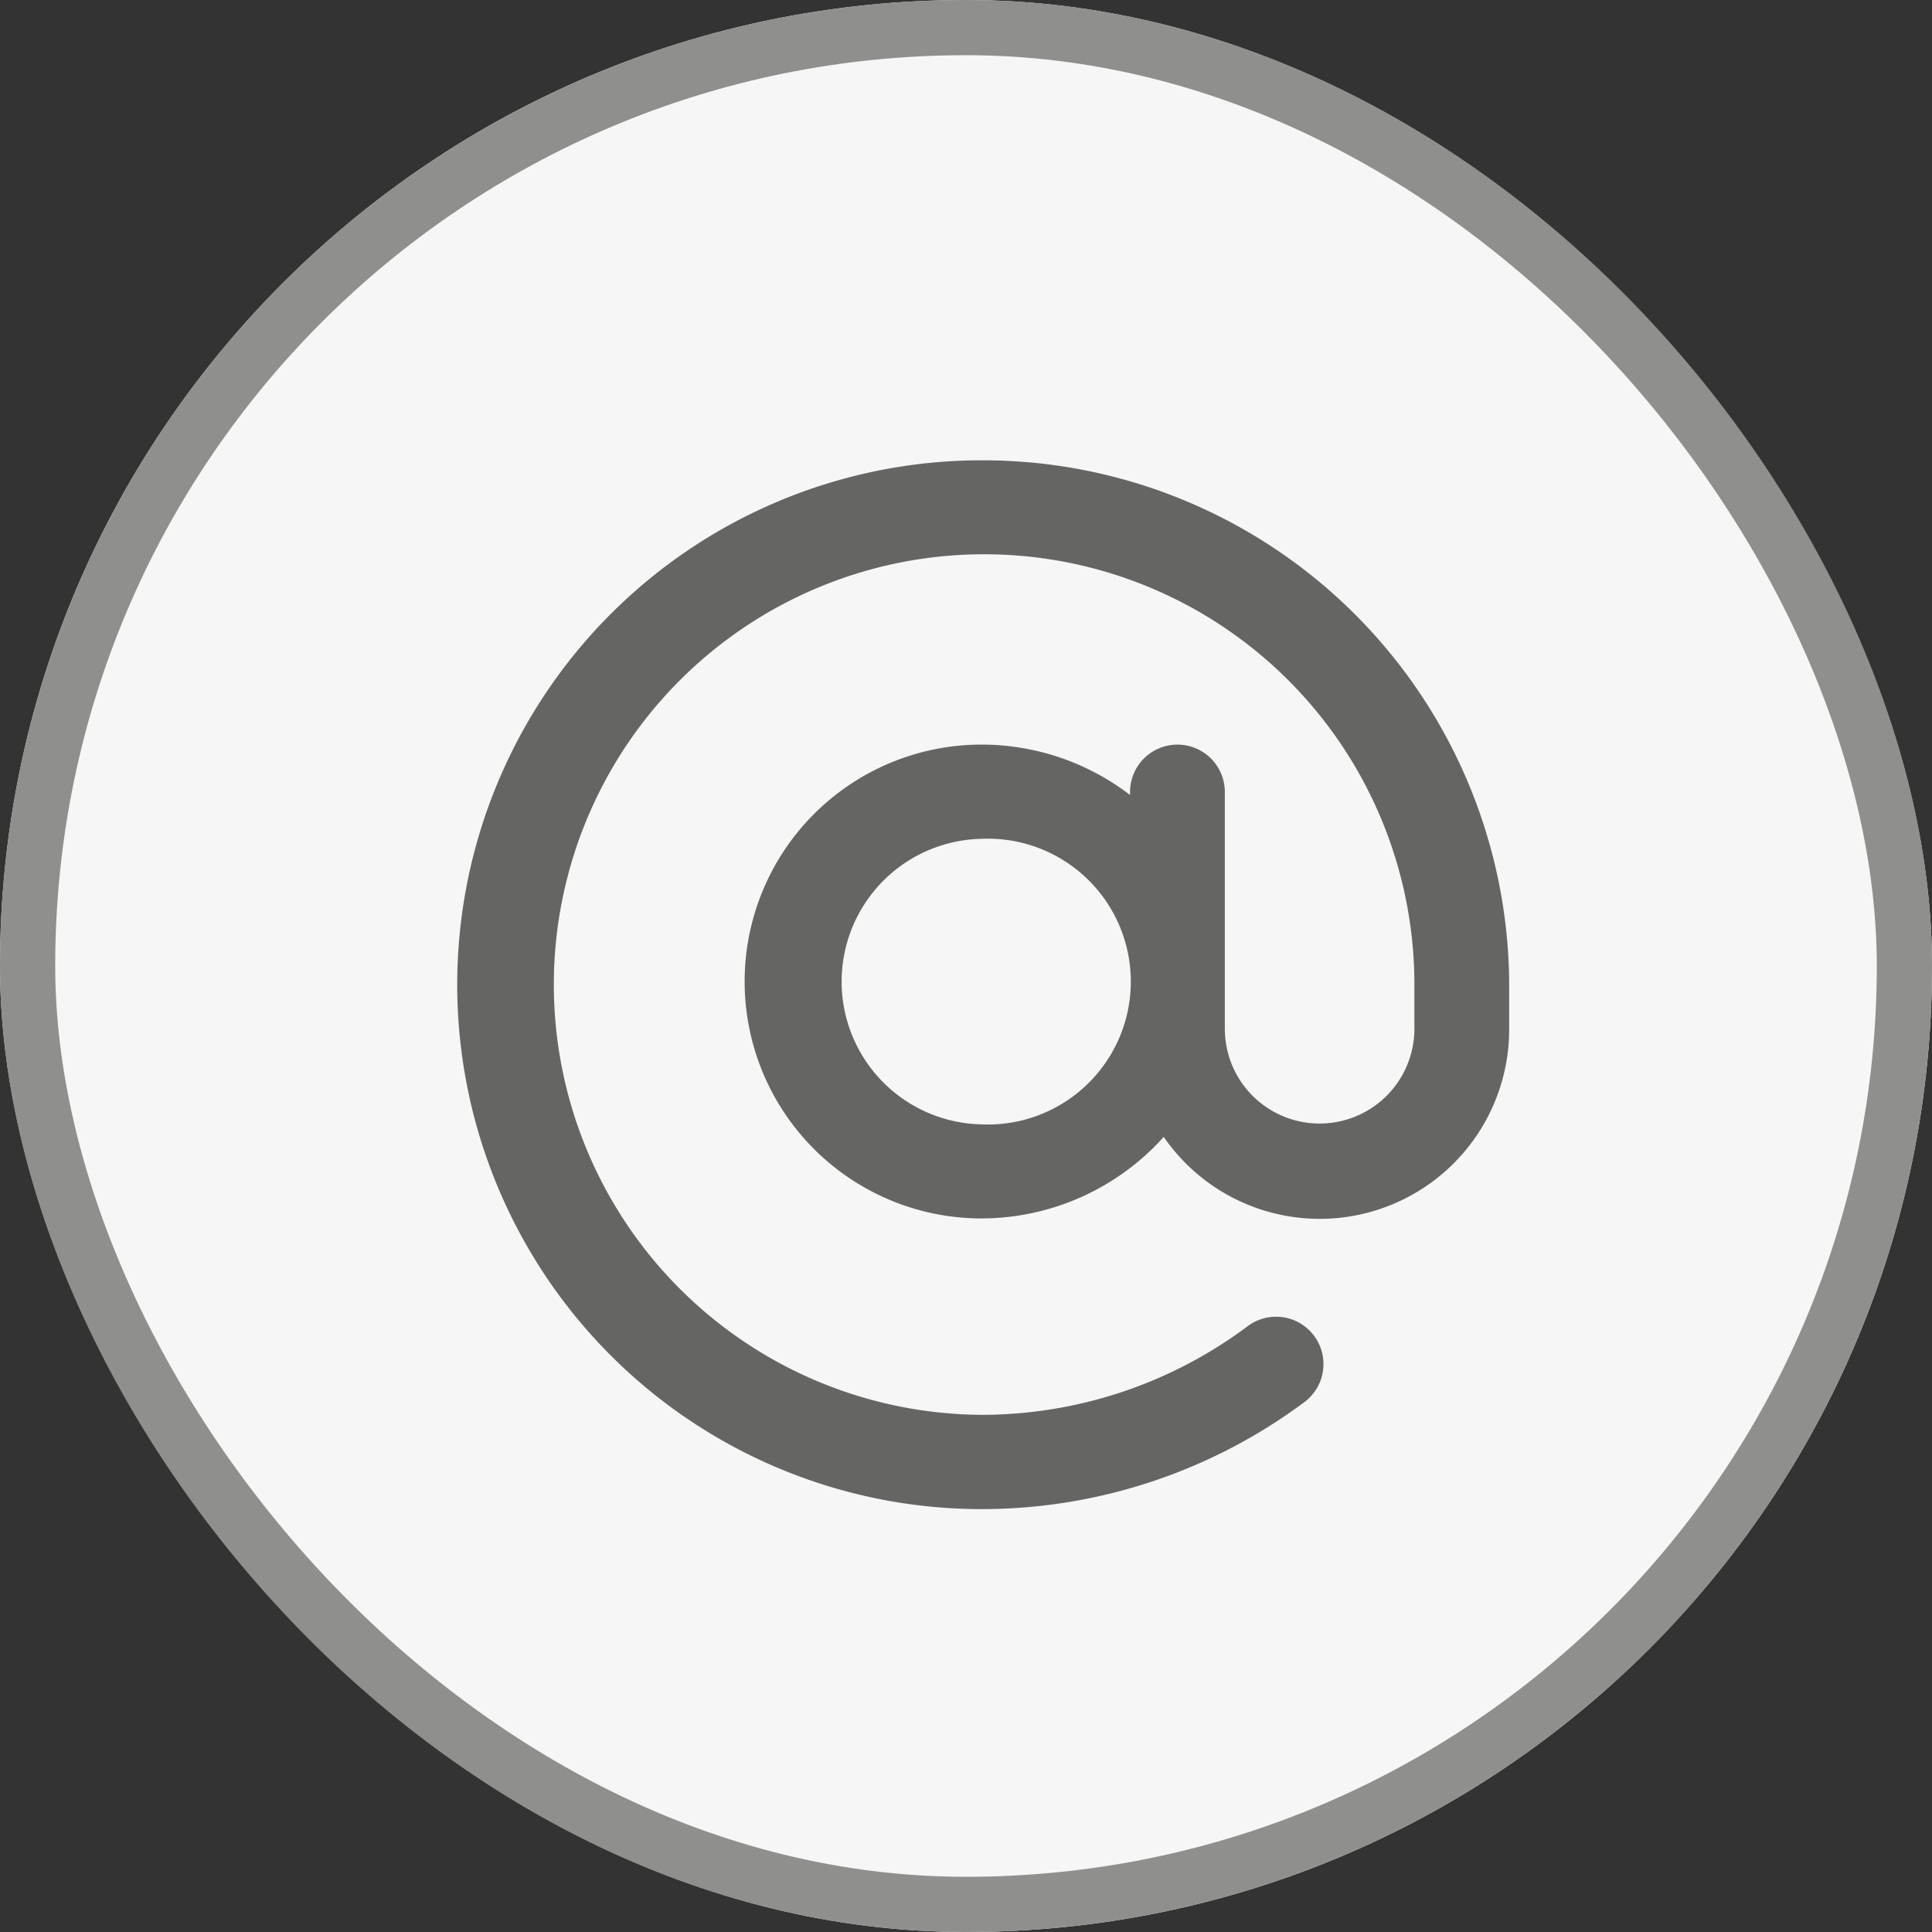 <svg xmlns="http://www.w3.org/2000/svg" viewBox="0 0 35 35"><rect x="0" y="0" width="35" height="35" fill="#333333" stroke="none"/><defs><style>.a{fill:#f6f6f6;stroke:#8f8f8d;}.b{fill:#656564;}.c{stroke:none;}.d{fill:none;}</style></defs><g transform="translate(-1733 -1970)"><g class="a" transform="translate(1733 1970)"><rect class="c" width="35" height="35" rx="17.5"/><rect class="d" x="0.5" y="0.5" width="34" height="34" rx="17"/></g><path class="b" d="M99.443,90a9.5,9.5,0,0,0,0,19,9.79,9.79,0,0,0,5.857-1.946.858.858,0,1,0-1.045-1.362,8.05,8.05,0,0,1-4.812,1.6,7.795,7.795,0,1,1,7.84-7.852v.858a1.717,1.717,0,0,1-3.434,0V96.009a.858.858,0,0,0-1.717,0v.054a4.423,4.423,0,0,0-2.69-.913,4.292,4.292,0,1,0,0,8.584,4.445,4.445,0,0,0,3.3-1.477A3.432,3.432,0,0,0,109,100.3v-.858A9.533,9.533,0,0,0,99.443,90Zm0,12.03a2.587,2.587,0,0,1,0-5.173,2.589,2.589,0,1,1,0,5.173Z" transform="translate(1651.34 1888.339)"/></g></svg>